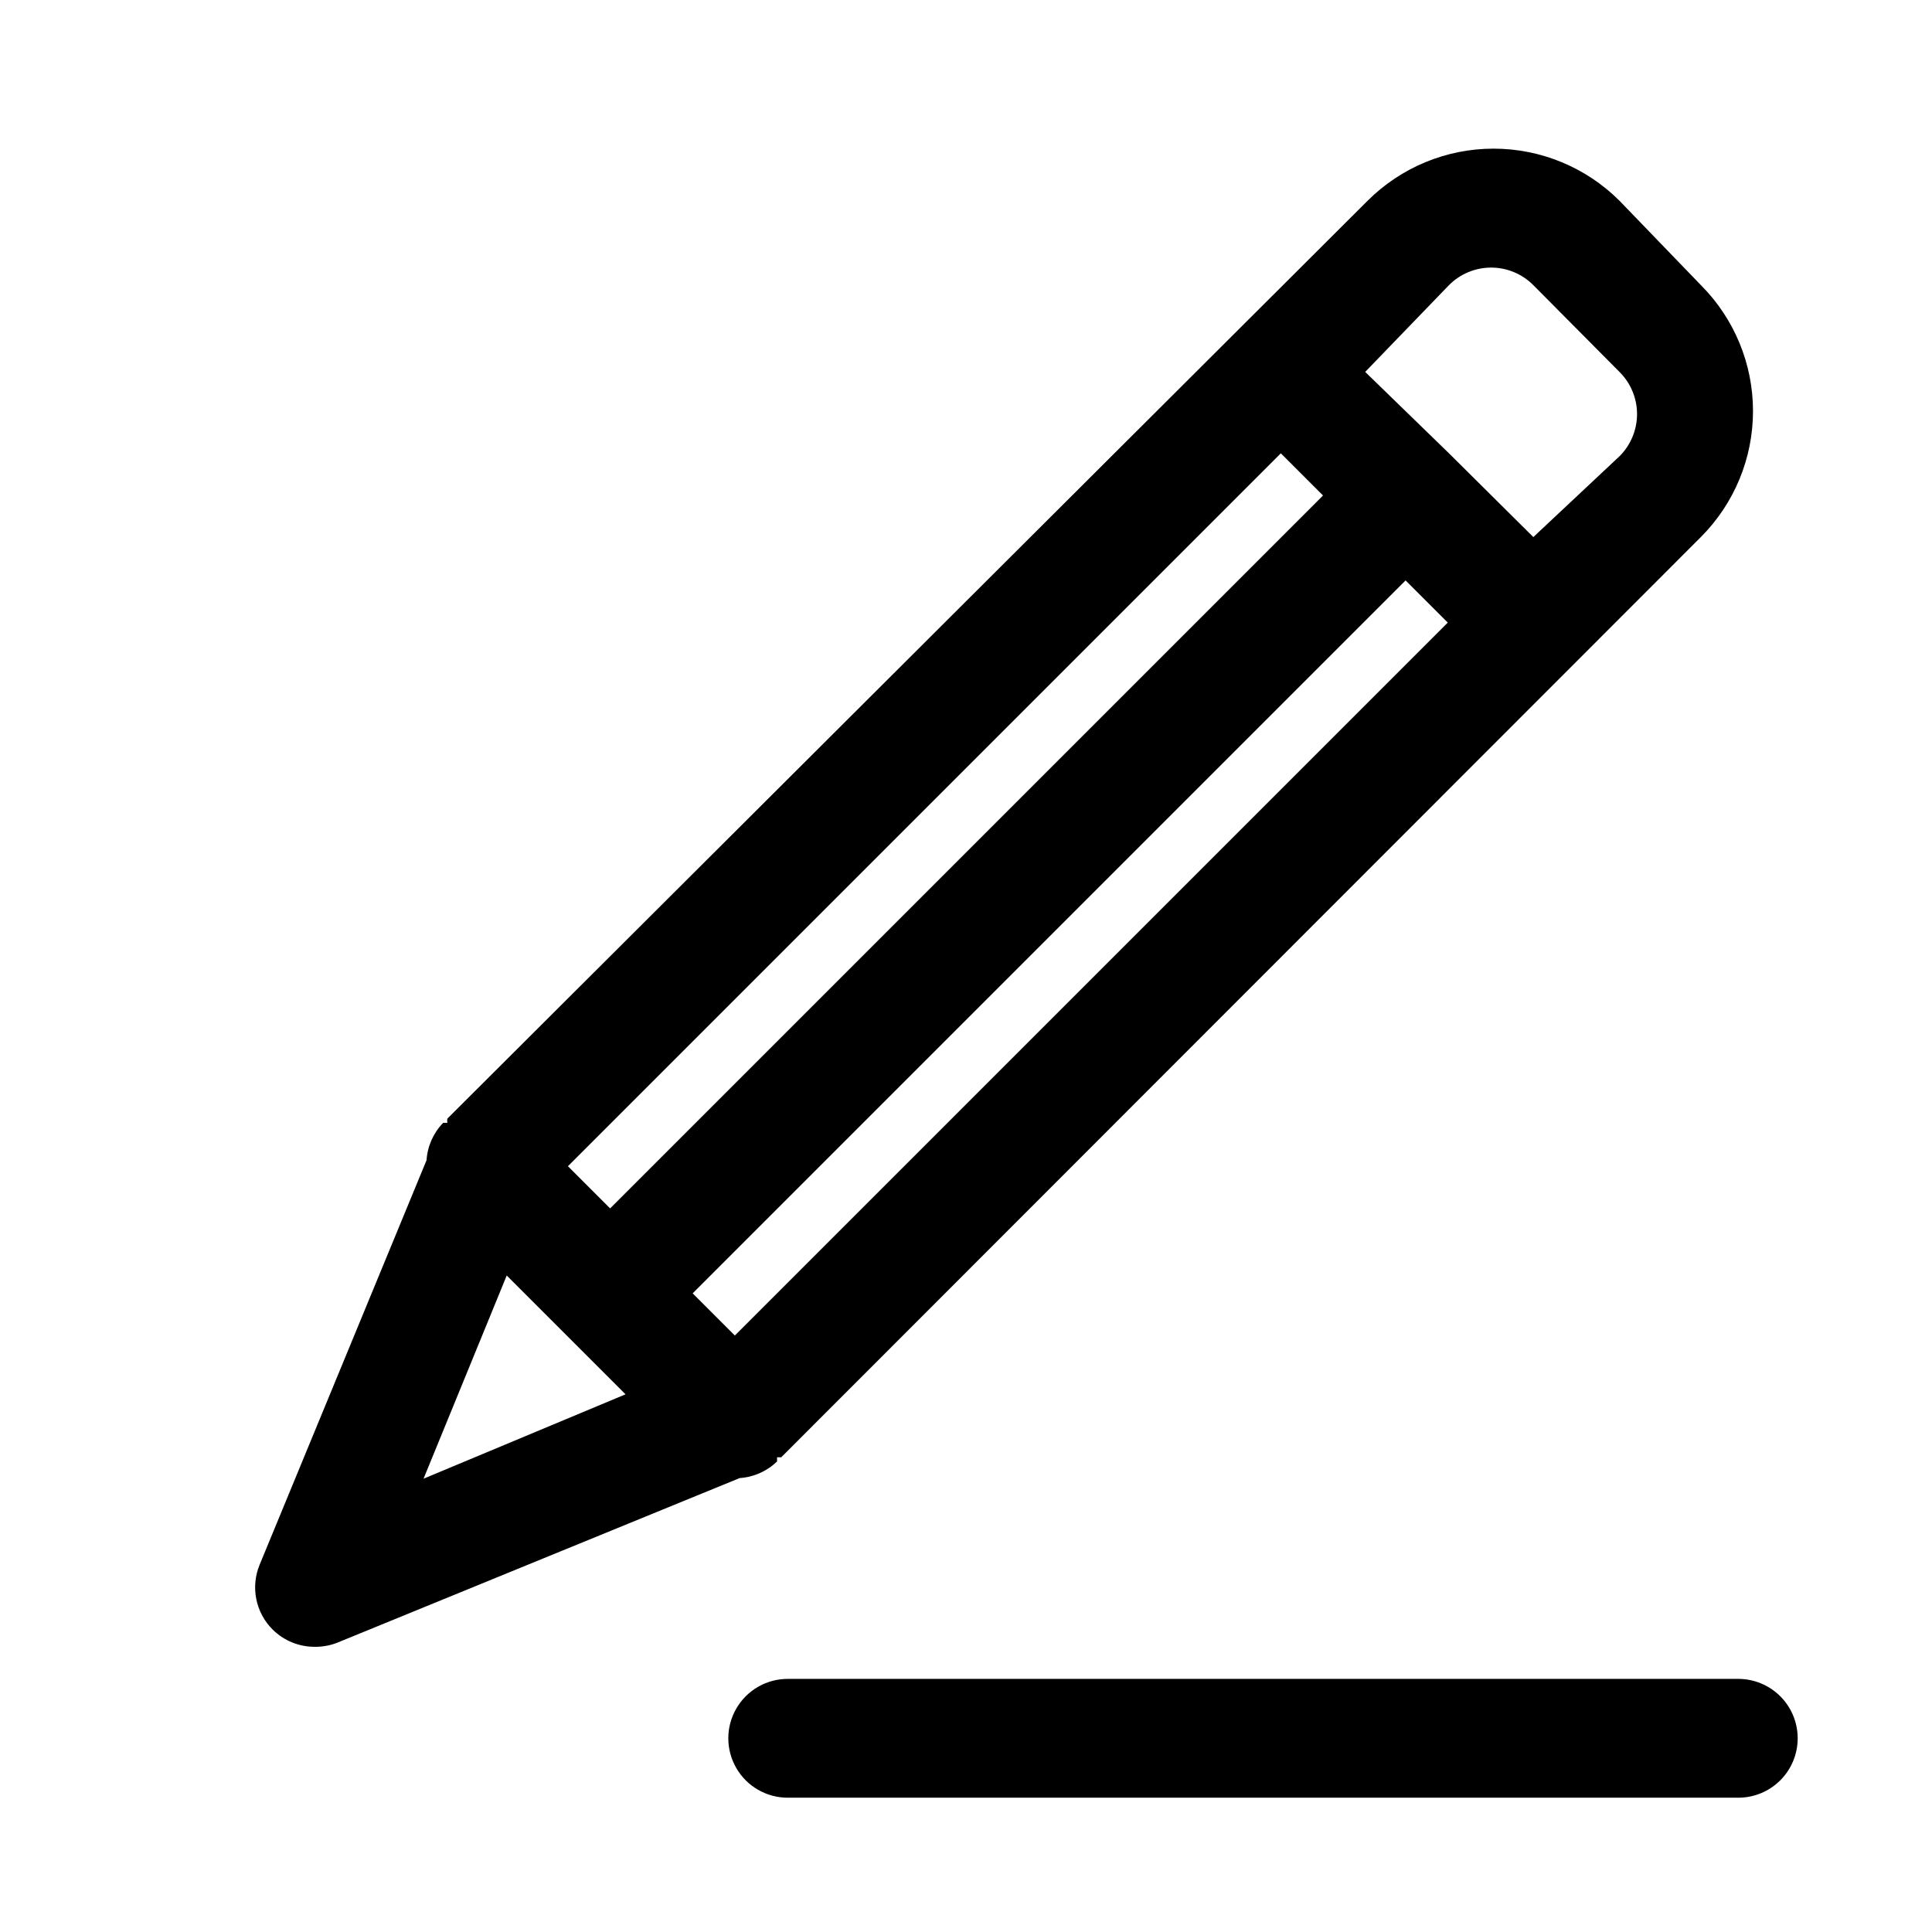 <?xml version="1.0" encoding="UTF-8"?>
<!-- Uploaded to: ICON Repo, www.svgrepo.com, Generator: ICON Repo Mixer Tools -->
<svg fill="#000000" width="800px" height="800px" version="1.1" viewBox="144 144 512 512" xmlns="http://www.w3.org/2000/svg">
 <path d="m349.93 531.3v-1.102h1.102l243.72-243.88c8.844-8.859 13.812-20.863 13.812-33.379s-4.969-24.52-13.812-33.379l-21.57-22.355c-8.855-8.844-20.863-13.812-33.379-13.812-12.516 0-24.52 4.969-33.375 13.812l-243.88 243.25c-0.055 0.367-0.055 0.734 0 1.102h-1.105c-2.598 2.68-4.16 6.195-4.406 9.918l-44.242 107.22c-1.184 2.883-1.488 6.051-0.871 9.105 0.617 3.055 2.125 5.859 4.336 8.055 2.973 2.945 6.992 4.59 11.18 4.566 2.047 0.023 4.078-0.352 5.981-1.102l106.59-43.609 0.004-0.004c3.723-0.246 7.238-1.809 9.918-4.406zm178.06-311.73c2.957-2.981 6.981-4.656 11.18-4.656s8.223 1.676 11.18 4.656l22.828 22.988c2.981 2.957 4.656 6.981 4.656 11.176 0 4.199-1.676 8.223-4.656 11.18l-22.828 21.414-22.359-22.199-22.199-21.57zm-44.555 44.559 11.18 11.18-188.93 188.93-11.18-11.18zm-227.19 271.74 22.043-53.844 31.484 31.484zm71.32-49.121 188.93-188.93 11.18 11.18-188.93 188.93zm292.84 117.92c0 4.176-1.656 8.18-4.609 11.133-2.953 2.953-6.957 4.609-11.133 4.609h-251.91c-5.625 0-10.82-3-13.633-7.871-2.812-4.871-2.812-10.871 0-15.742 2.812-4.871 8.008-7.875 13.633-7.875h251.91c4.176 0 8.18 1.66 11.133 4.613 2.953 2.953 4.609 6.957 4.609 11.133z"/>
</svg>
